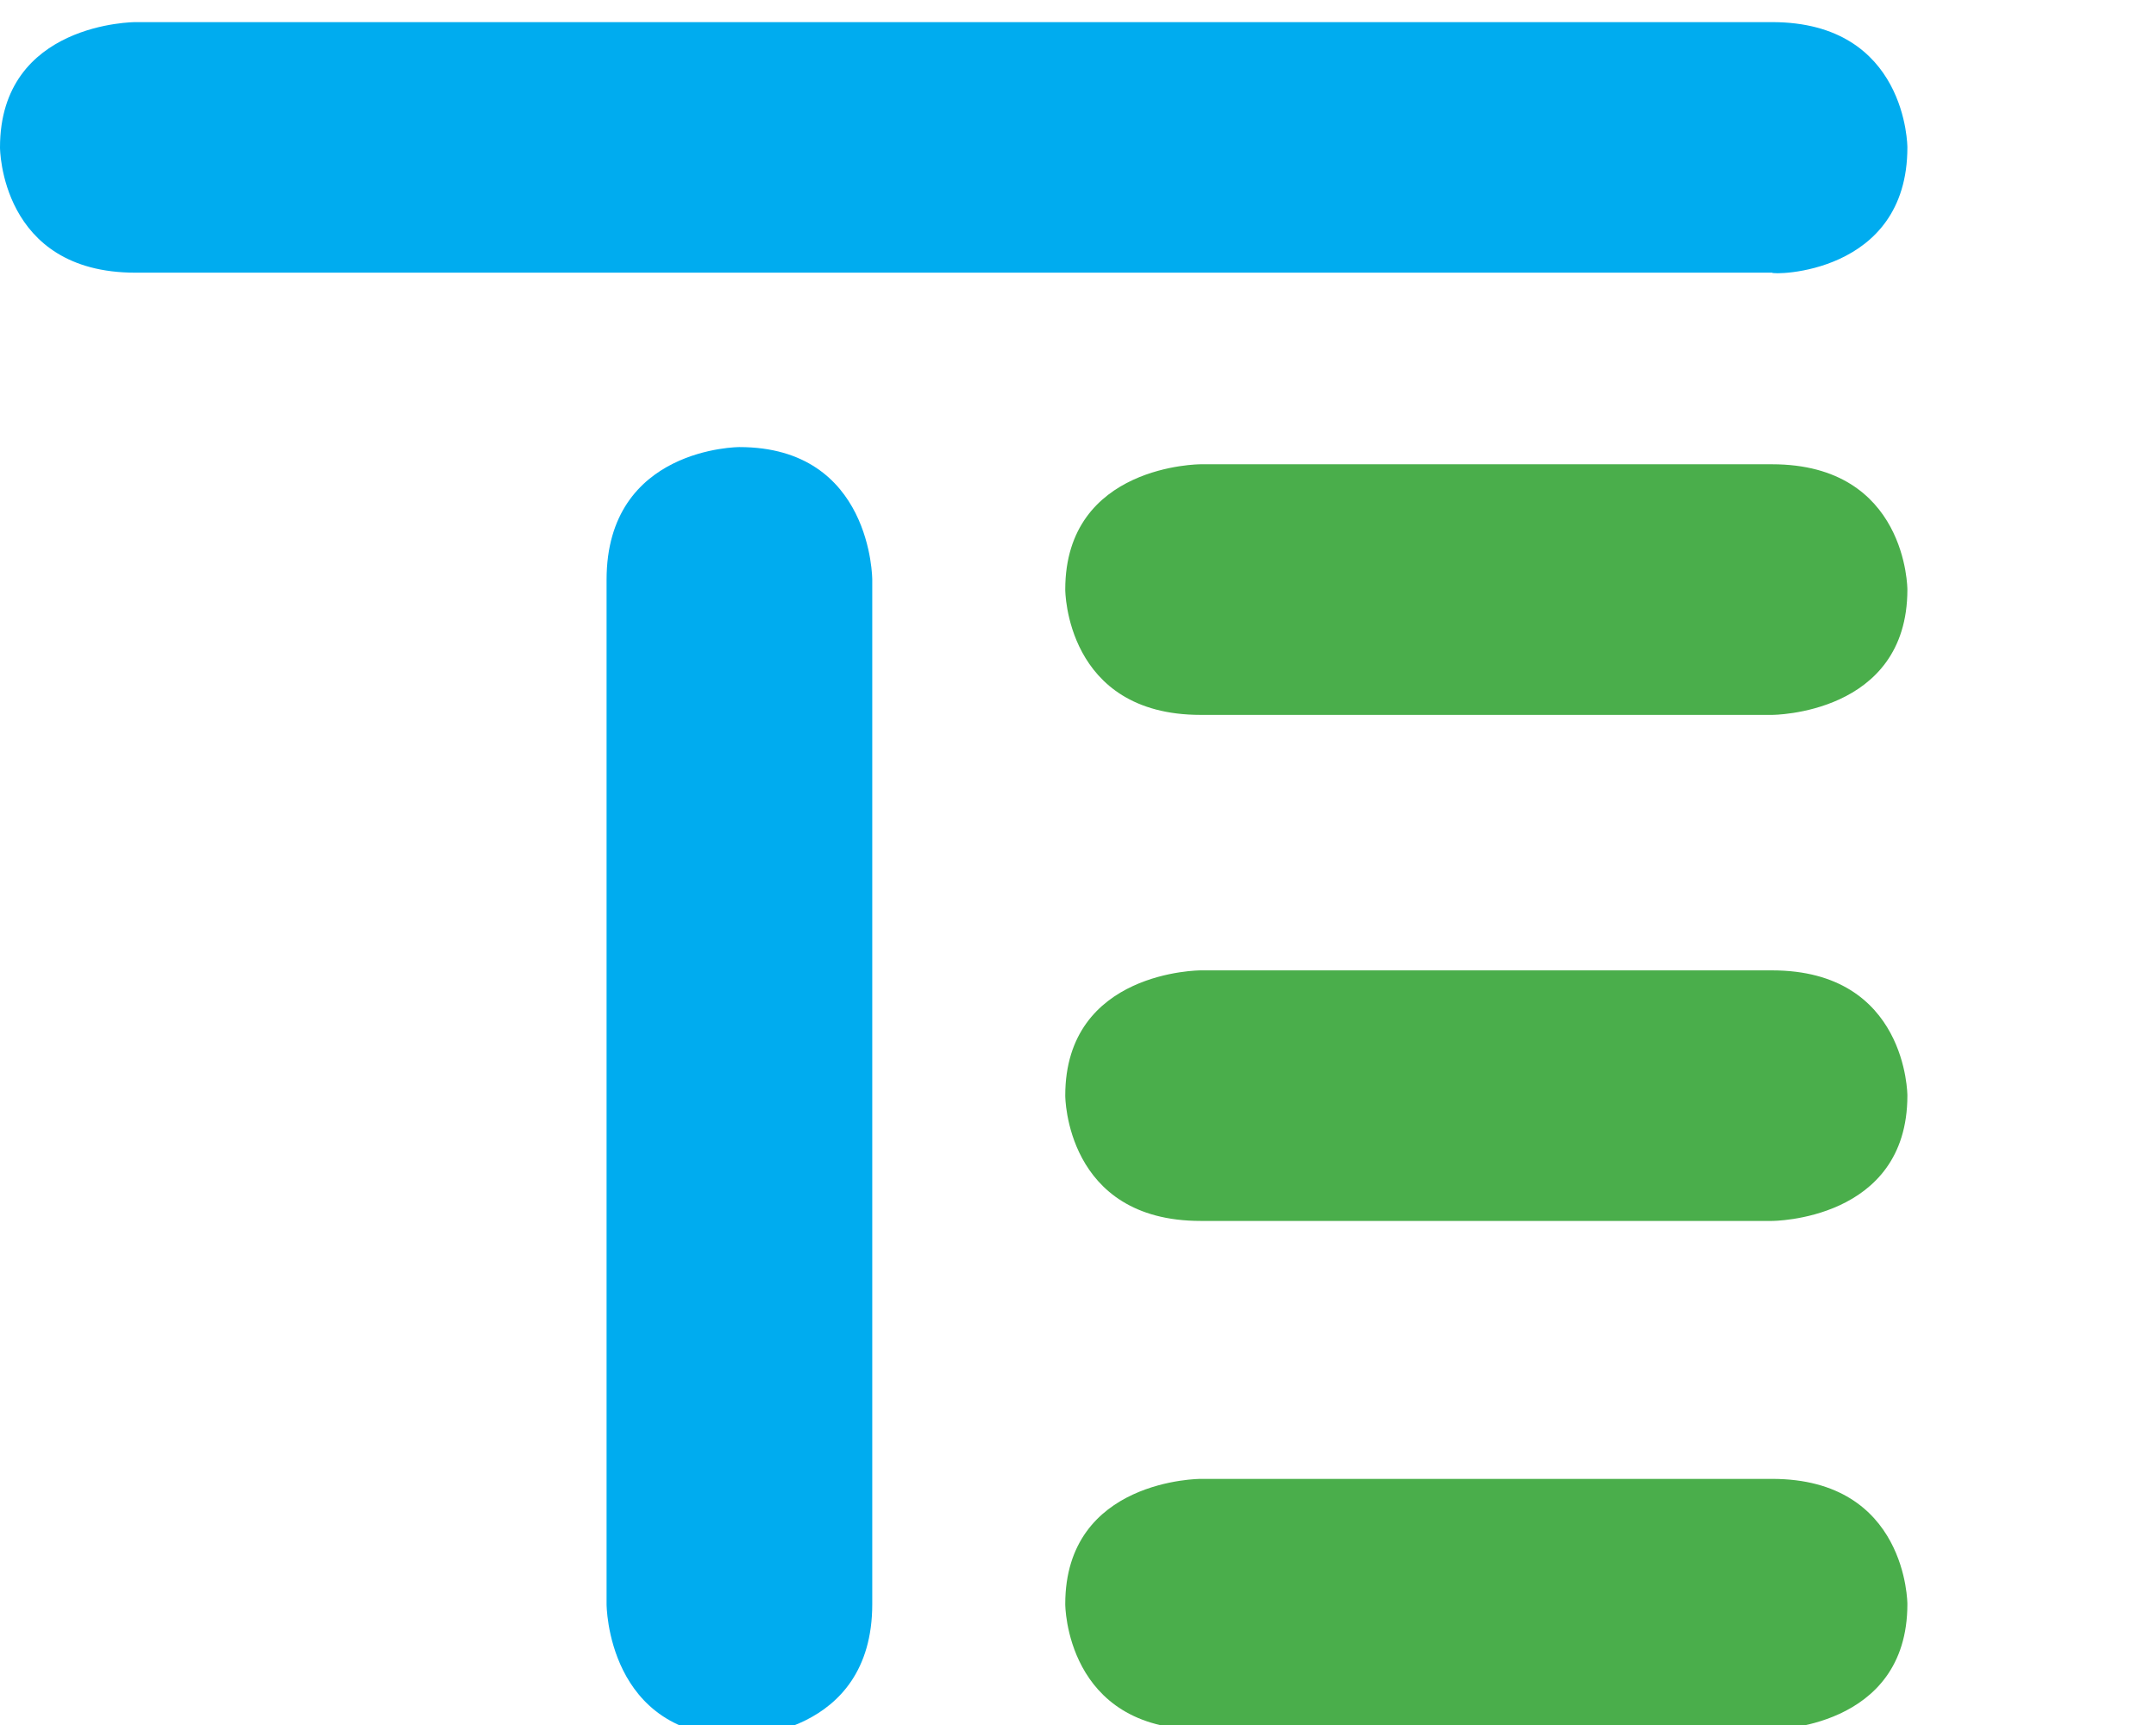 <svg width="35" height="28" viewBox="0 0 35 28" fill="none" xmlns="http://www.w3.org/2000/svg">
<g clip-path="url(#clip0)">
<path d="M12.003 7.257C12.003 7.257 9.847 7.257 9.847 9.41V26.038C9.847 26.038 9.847 28.191 12.003 28.191C12.003 28.191 14.16 28.191 14.16 26.038V9.41C14.16 9.41 14.16 7.257 12.003 7.257Z" fill="#00ACEF"/>
<path d="M30.964 2.393C30.964 2.393 30.964 0.359 28.767 0.359H2.197C2.197 0.359 0 0.359 0 2.393C0 2.393 0 4.426 2.197 4.426H28.767C28.767 4.466 30.964 4.466 30.964 2.393Z" fill="#00ACEF"/>
<path d="M30.964 9.57C30.964 9.57 30.964 7.536 28.767 7.536H19.49C19.49 7.536 17.293 7.536 17.293 9.57C17.293 9.57 17.293 11.604 19.49 11.604H28.767C28.767 11.604 30.964 11.604 30.964 9.57Z" fill="#4AAE4B"/>
<path d="M30.964 26.038C30.964 26.038 30.964 24.005 28.767 24.005H19.49C19.49 24.005 17.293 24.005 17.293 26.038C17.293 26.038 17.293 28.072 19.49 28.072H28.767C28.767 28.072 30.964 28.072 30.964 26.038Z" fill="#4AAE4B"/>
<path d="M30.964 17.784C30.964 17.784 30.964 15.751 28.767 15.751H19.49C19.49 15.751 17.293 15.751 17.293 17.784C17.293 17.784 17.293 19.818 19.49 19.818H28.767C28.767 19.818 30.964 19.818 30.964 17.784Z" fill="#4AAE4B"/>
</g>
<defs>
<clipPath id="clip0">
<rect width="35" height="28" fill="white"/>
</clipPath>
</defs>
</svg>
